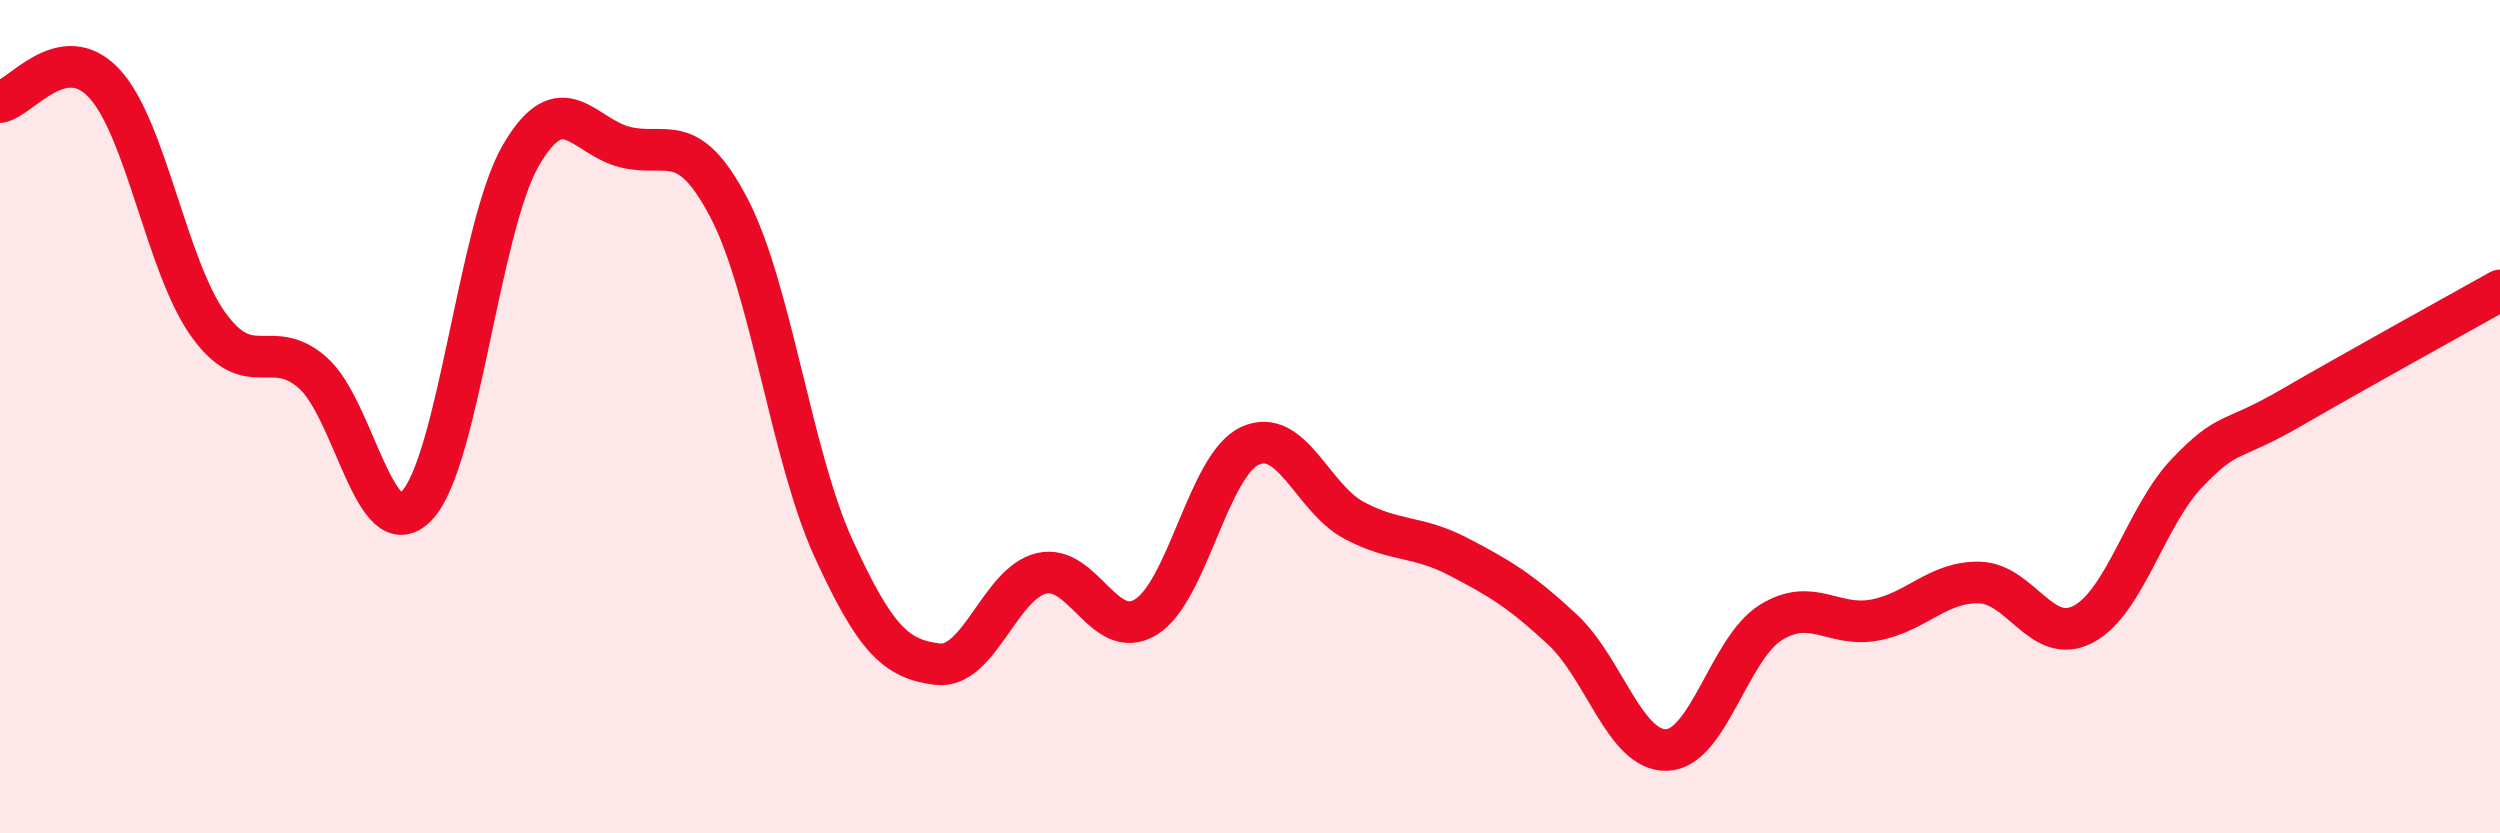 
    <svg width="60" height="20" viewBox="0 0 60 20" xmlns="http://www.w3.org/2000/svg">
      <path
        d="M 0,2.45 C 0.5,2.36 1.5,0.93 2.5,2 C 3.5,3.07 4,6.4 5,7.79 C 6,9.18 6.5,8.07 7.5,8.94 C 8.5,9.81 9,13.18 10,12.14 C 11,11.1 11.5,5.45 12.5,3.73 C 13.5,2.01 14,3.28 15,3.53 C 16,3.78 16.5,3.08 17.5,5 C 18.5,6.92 19,10.96 20,13.15 C 21,15.34 21.5,15.82 22.5,15.94 C 23.5,16.06 24,13.99 25,13.76 C 26,13.53 26.5,15.42 27.5,14.81 C 28.5,14.2 29,11.16 30,10.7 C 31,10.24 31.5,11.96 32.5,12.49 C 33.5,13.02 34,12.84 35,13.36 C 36,13.88 36.5,14.18 37.5,15.11 C 38.5,16.04 39,18.03 40,18 C 41,17.97 41.5,15.56 42.5,14.94 C 43.5,14.32 44,15.07 45,14.88 C 46,14.69 46.5,13.96 47.5,13.98 C 48.5,14 49,15.51 50,14.98 C 51,14.45 51.5,12.38 52.5,11.34 C 53.5,10.3 53.5,10.65 55,9.78 C 56.5,8.91 59,7.53 60,6.97L60 20L0 20Z"
        fill="#EB0A25"
        opacity="0.1"
        stroke-linecap="round"
        stroke-linejoin="round"
      />
      <path
        d="M 0,2.45 C 0.5,2.36 1.5,0.93 2.5,2 C 3.5,3.07 4,6.4 5,7.79 C 6,9.18 6.5,8.07 7.5,8.94 C 8.5,9.81 9,13.18 10,12.14 C 11,11.1 11.5,5.45 12.5,3.73 C 13.5,2.01 14,3.28 15,3.53 C 16,3.78 16.5,3.08 17.5,5 C 18.5,6.92 19,10.96 20,13.15 C 21,15.34 21.5,15.82 22.5,15.94 C 23.5,16.06 24,13.99 25,13.76 C 26,13.53 26.5,15.42 27.5,14.81 C 28.5,14.2 29,11.16 30,10.7 C 31,10.24 31.5,11.96 32.5,12.49 C 33.5,13.02 34,12.84 35,13.36 C 36,13.88 36.5,14.18 37.5,15.11 C 38.5,16.04 39,18.03 40,18 C 41,17.97 41.5,15.56 42.5,14.94 C 43.5,14.32 44,15.07 45,14.88 C 46,14.69 46.5,13.96 47.5,13.98 C 48.5,14 49,15.51 50,14.98 C 51,14.45 51.5,12.38 52.5,11.34 C 53.5,10.3 53.5,10.65 55,9.78 C 56.5,8.91 59,7.53 60,6.97"
        stroke="#EB0A25"
        stroke-width="1"
        fill="none"
        stroke-linecap="round"
        stroke-linejoin="round"
      />
    </svg>
  